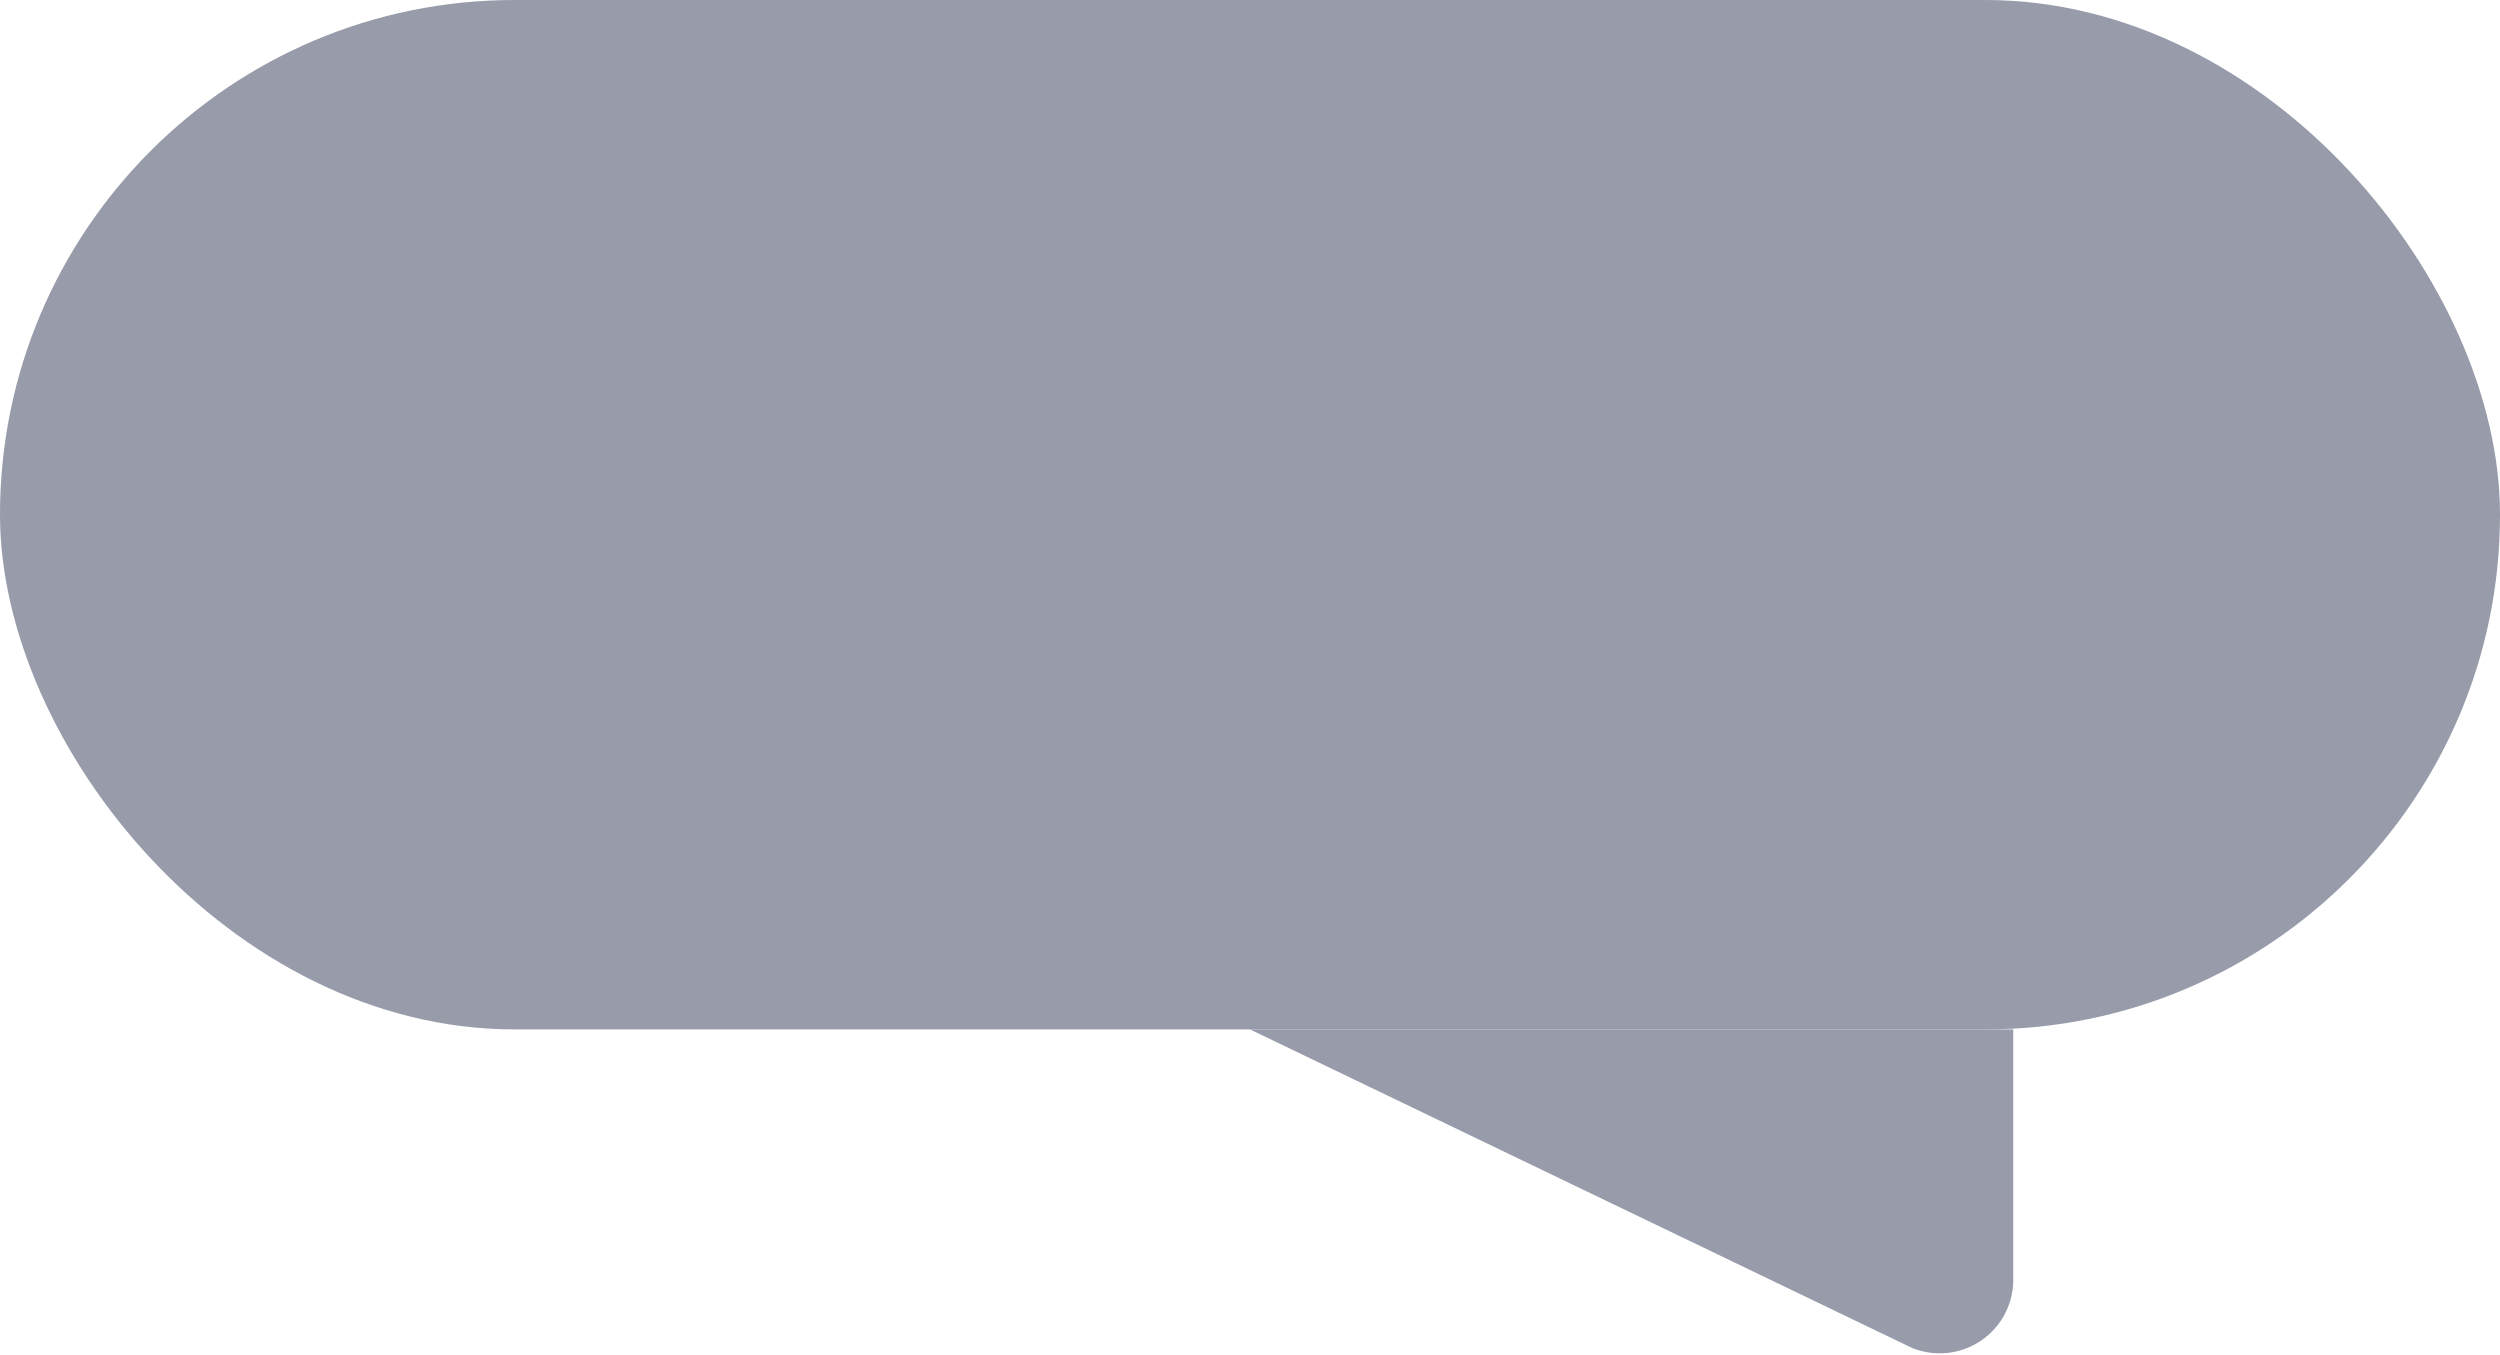 <svg xmlns="http://www.w3.org/2000/svg" viewBox="0 0 34 18.43"><defs><style>.cls-1{fill:#979baa;}</style></defs><title>collaborate-icon</title><g id="Layer_2" data-name="Layer 2"><g id="Layer_1-2" data-name="Layer 1"><rect class="cls-1" width="34" height="14" rx="7"/><path class="cls-1" d="M27.38,17.43V14H17l9,4.33A1,1,0,0,0,27.38,17.43Z"/></g></g></svg>